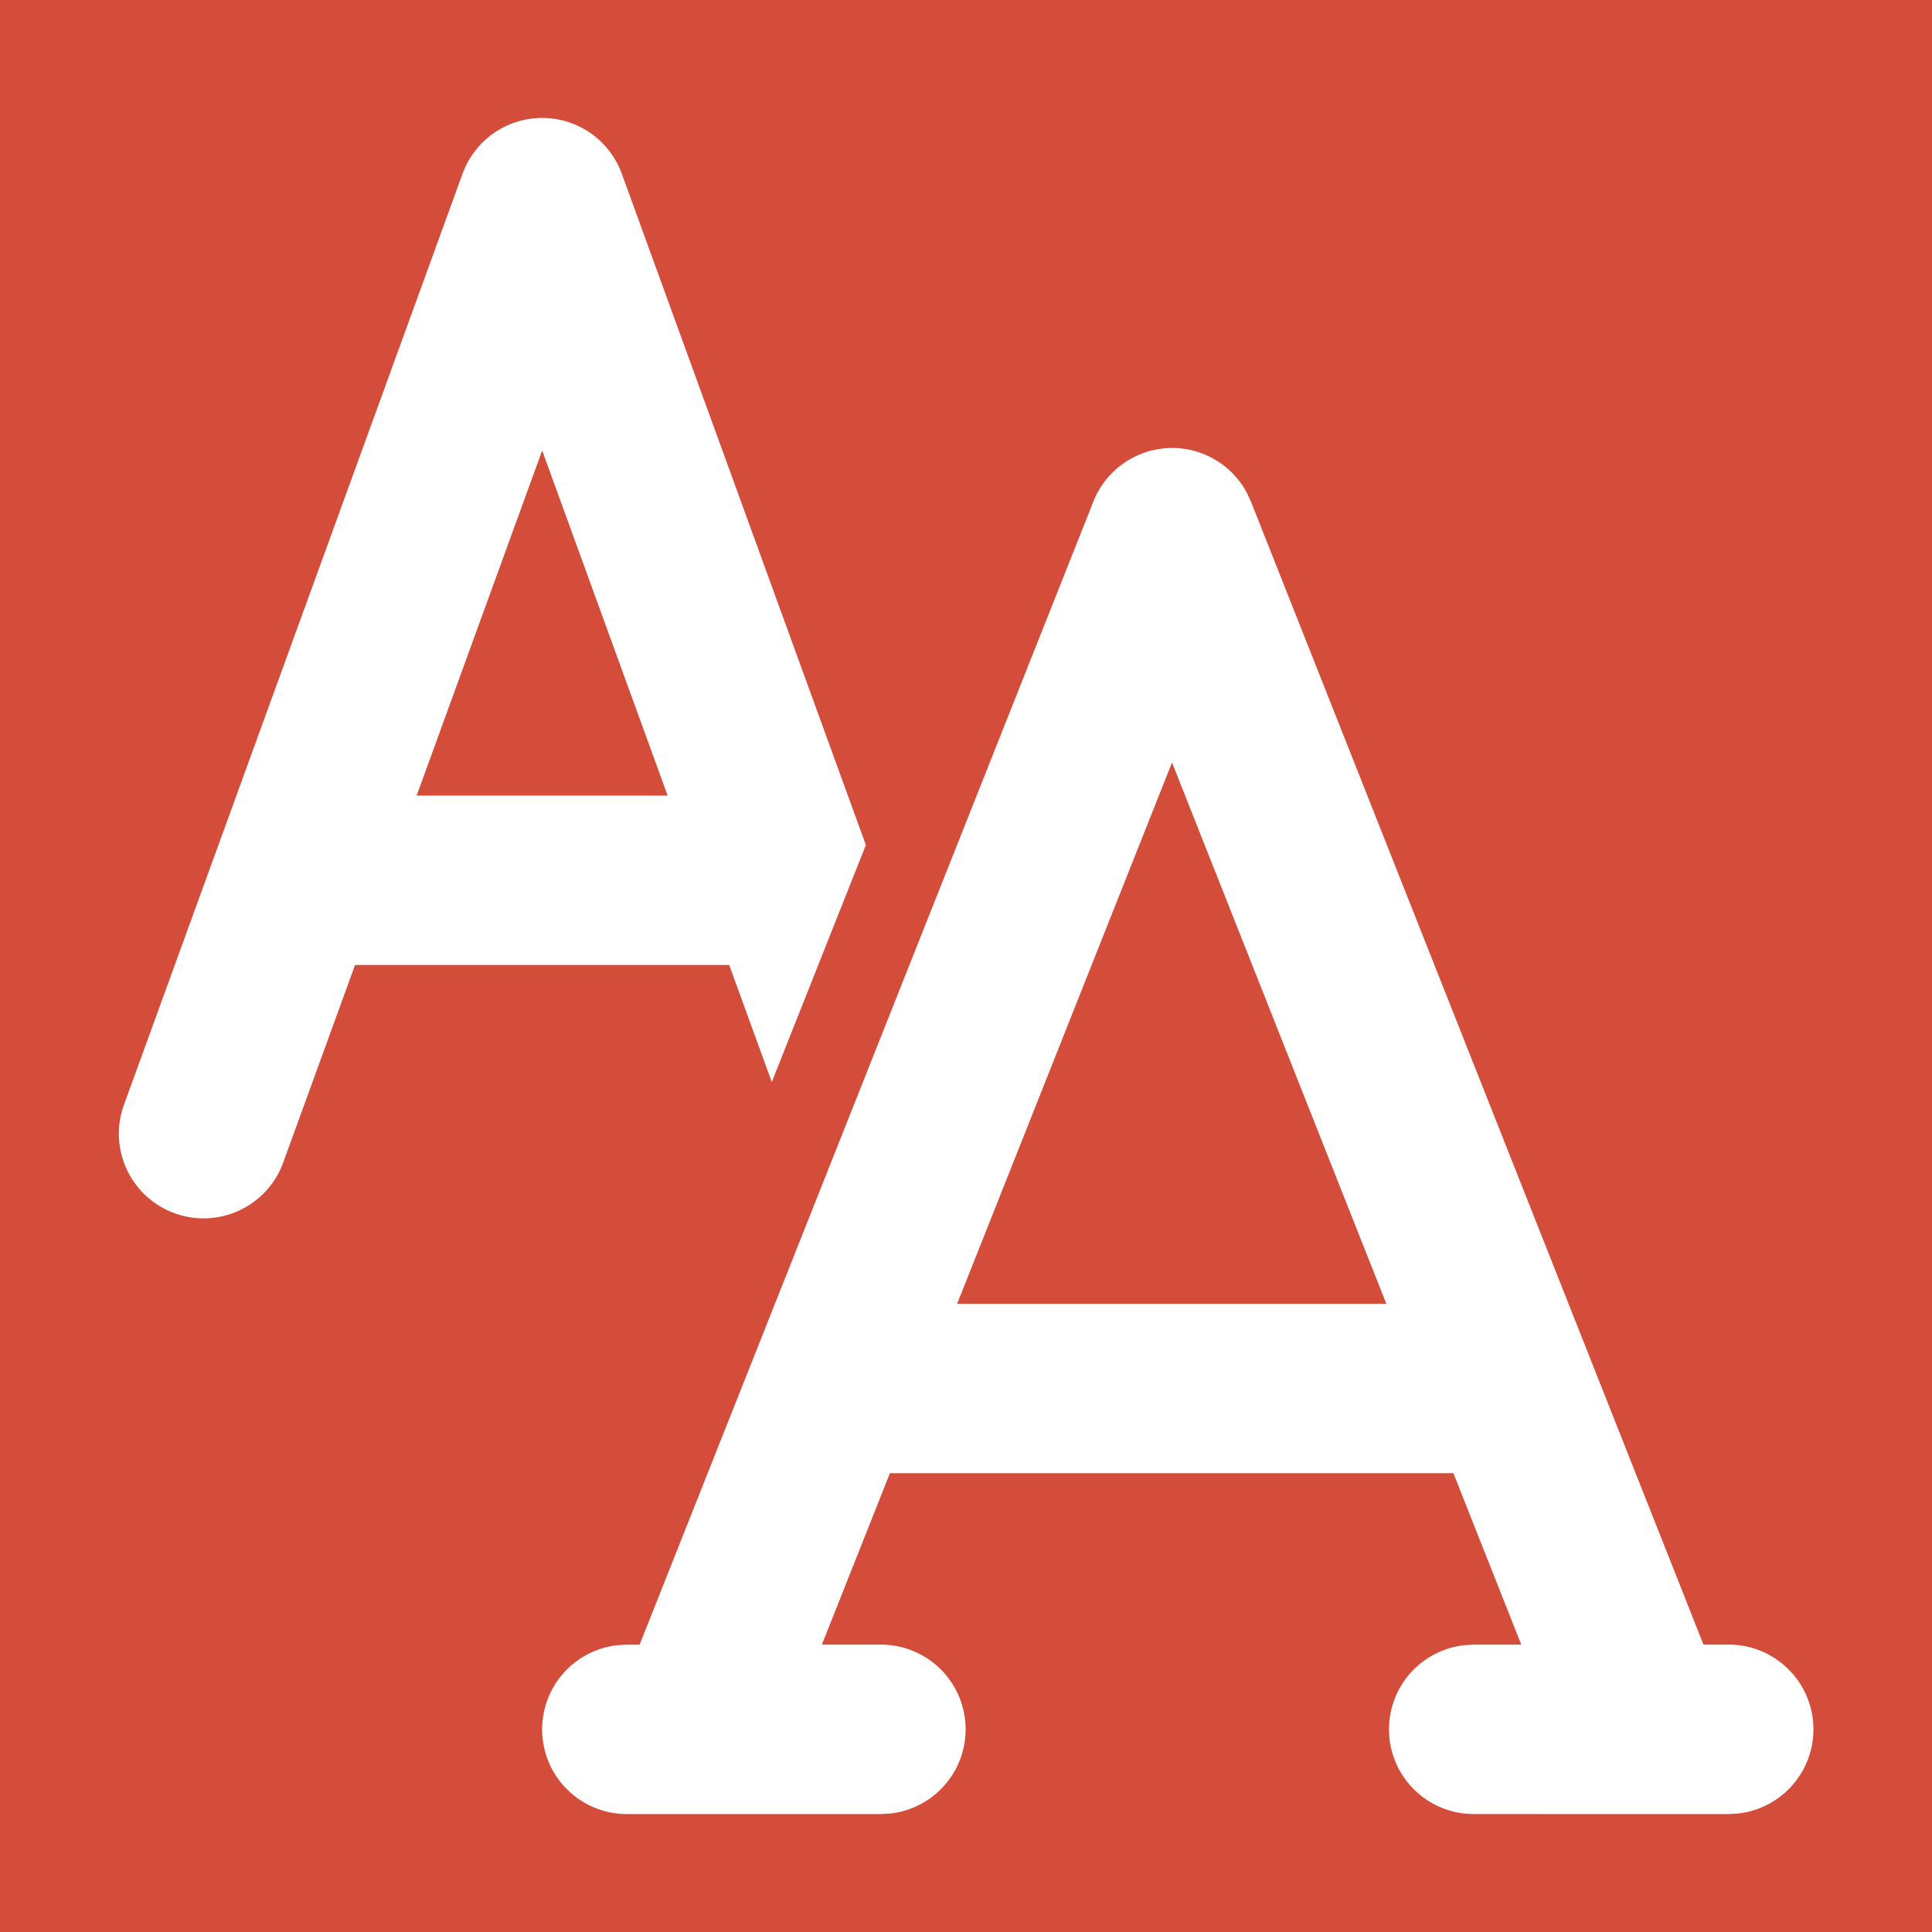 <svg xmlns="http://www.w3.org/2000/svg" version="1.1" id="svg8" x="0" y="0" width="180" height="180" style="enable-background:new 0 0 180 180" xml:space="preserve"><style type="text/css" id="style1580"></style><path id="rect1582" style="fill:#d44d3b" d="M-5.1-5.5h189.8V184H-5.1z"/><path d="M109.208 41.735a7.892 7.892 0 0 1 6.927 4.116l.408.87 42.166 106.504h2.352a7.892 7.892 0 0 1 7.892 7.891 7.894 7.894 0 0 1-6.972 7.84l-.92.056-23.744-.002a7.891 7.891 0 0 1-.92-15.73l.92-.054h4.416l-6.322-15.968h-52.5l-6.34 15.968h5.504a7.892 7.892 0 0 1 .92 15.73l-.92.056H58.4a7.892 7.892 0 0 1-.92-15.73l.92-.053h1.19l42.28-106.51a7.892 7.892 0 0 1 7.338-4.98zm-.013 29.306-20.02 50.431h39.987zM50.513 10.988a7.892 7.892 0 0 1 7.416 5.195L80.671 78.73l-8.766 22.082-3.965-10.906H33.079l-6.721 18.48a7.892 7.892 0 0 1-14.833-5.394l31.57-86.81a7.892 7.892 0 0 1 7.418-5.194zm-.001 30.985-11.693 32.15h23.382z" id="🎨-Color" style="fill:#fff;stroke-width:7.892"/></svg>